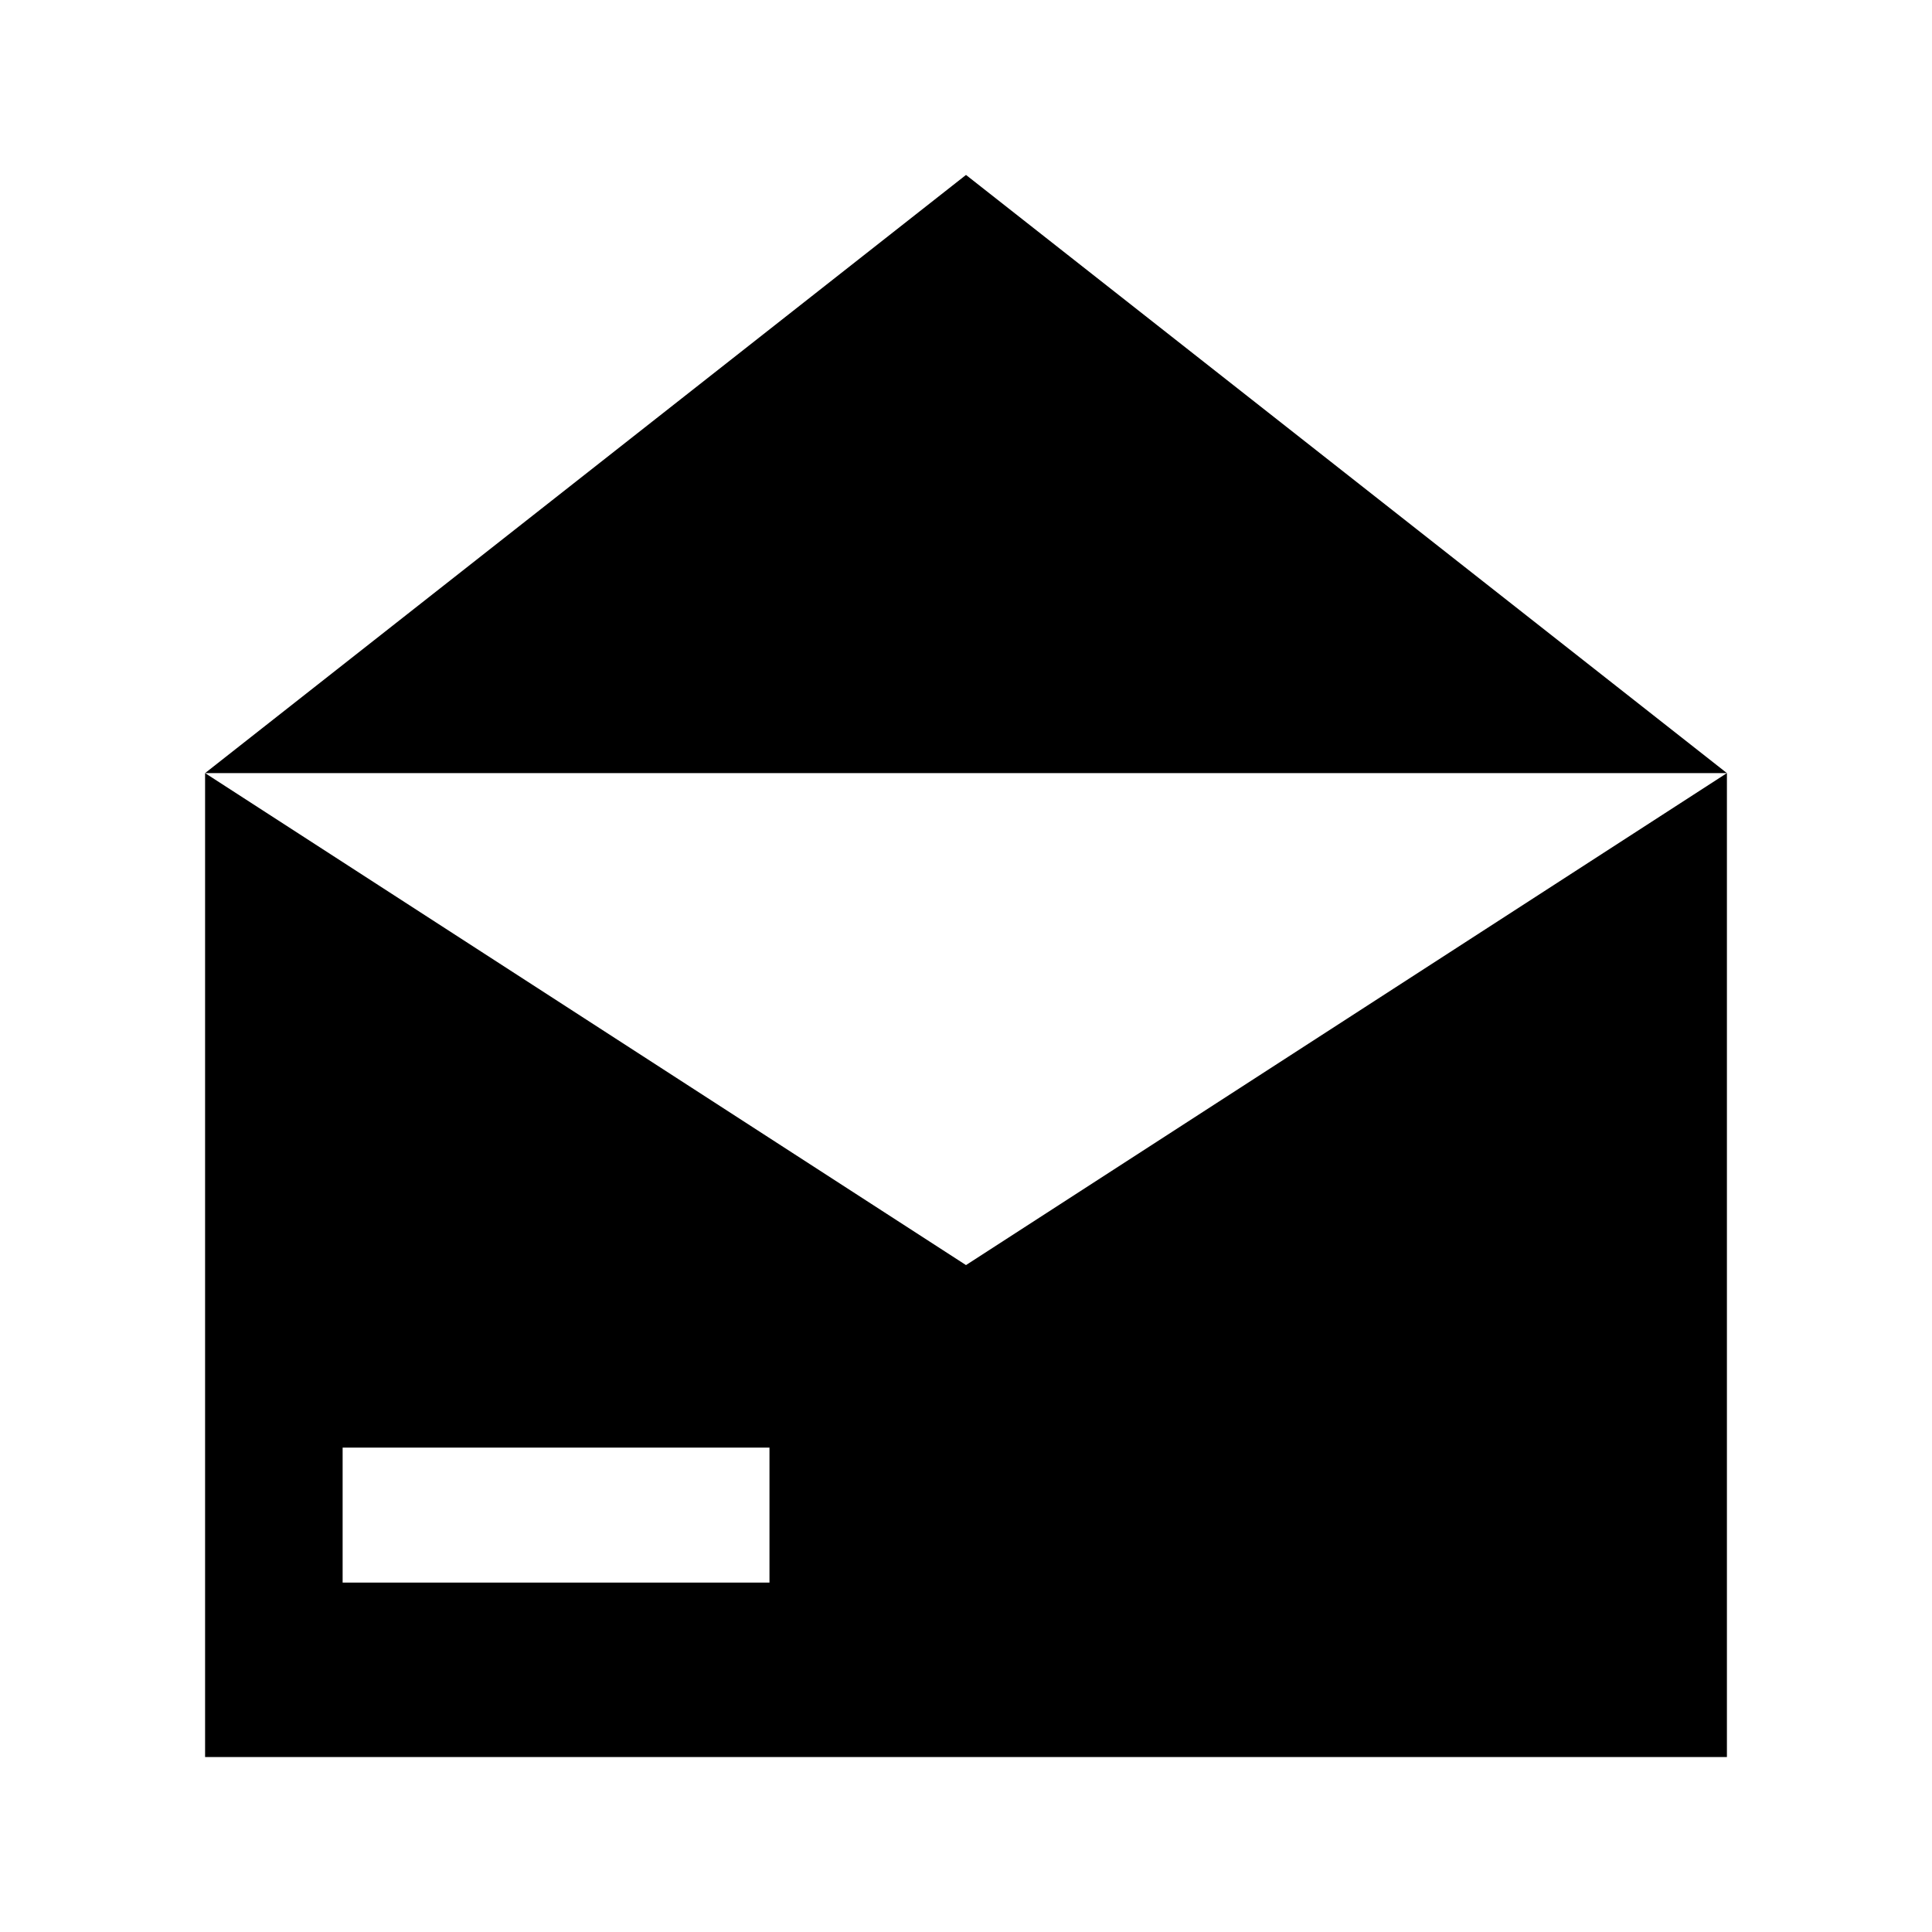 <?xml version="1.0" encoding="UTF-8"?>
<!-- Uploaded to: SVG Repo, www.svgrepo.com, Generator: SVG Repo Mixer Tools -->
<svg fill="#000000" width="800px" height="800px" version="1.1" viewBox="144 144 512 512" xmlns="http://www.w3.org/2000/svg">
 <g>
  <path d="m400 190.36-201.65 158.52h403.3z"/>
  <path d="m400 479.26-201.65-130.38v260.75h403.3v-260.75zm-52.082 84.148h-113.12v-35.77h113.12z"/>
 </g>
</svg>